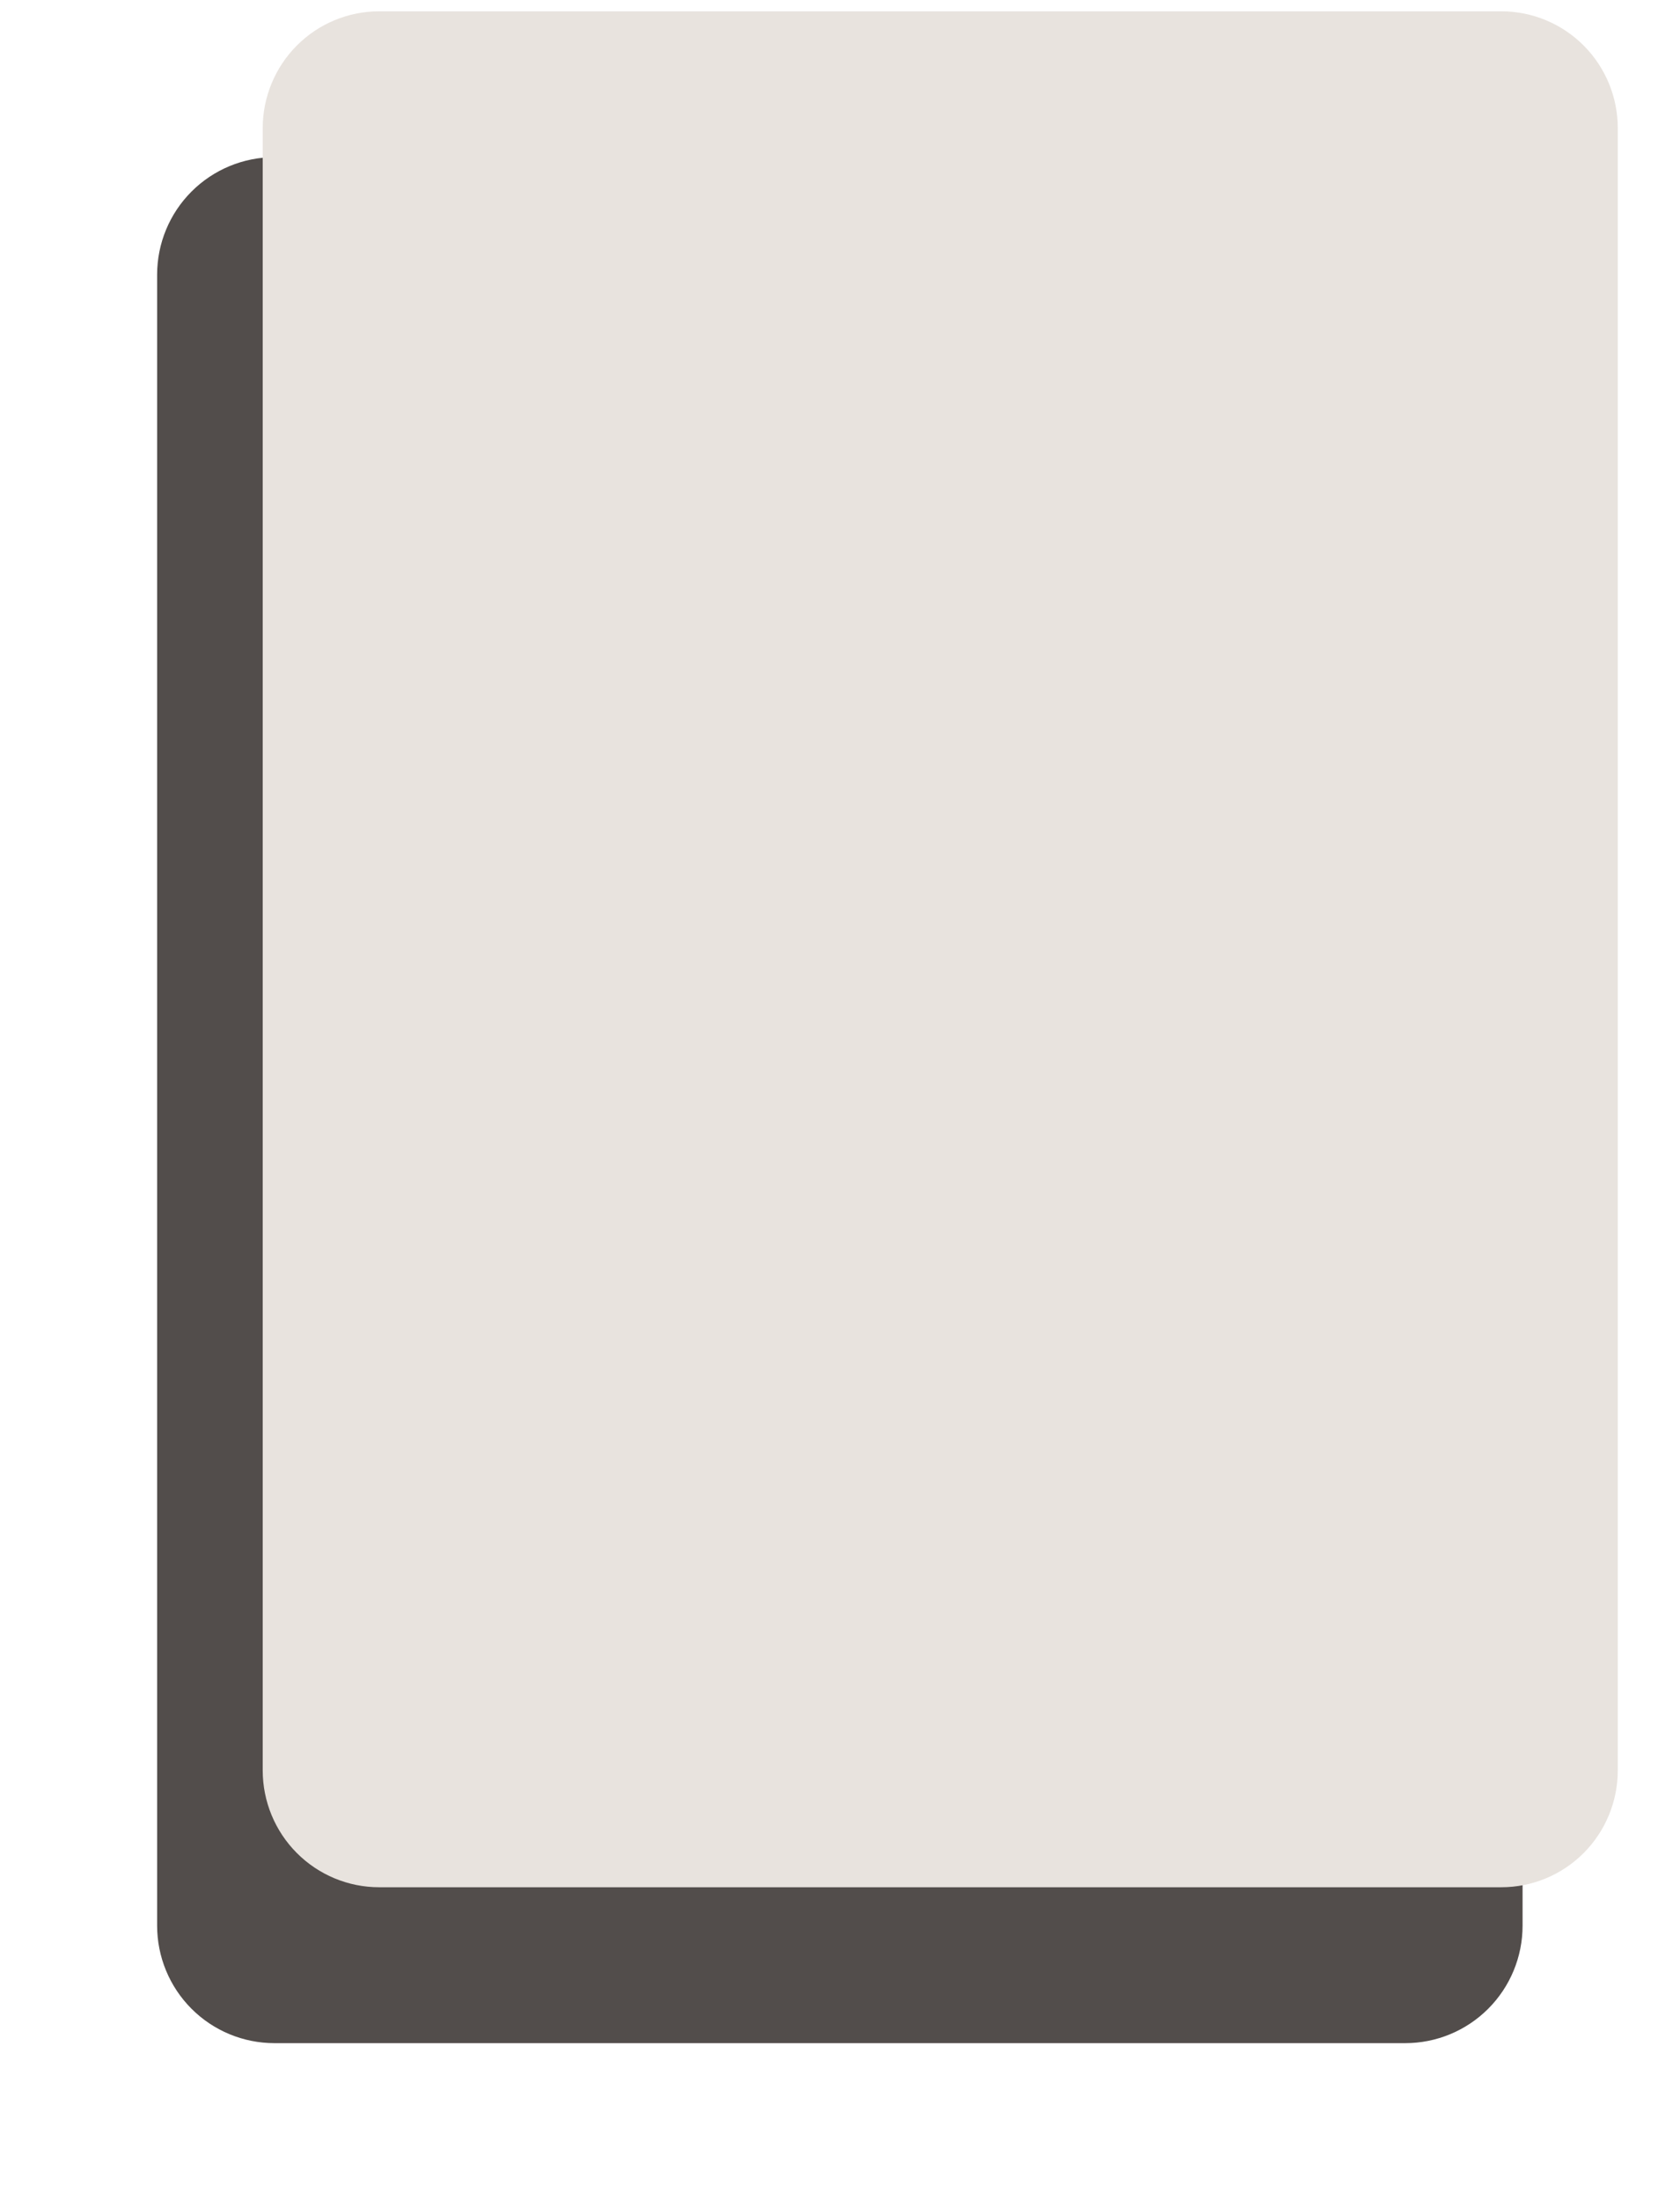 <?xml version="1.0" encoding="UTF-8"?><svg xmlns="http://www.w3.org/2000/svg" fill="none" height="3500" style="fill: none;" viewBox="0 0 2673 3500" width="2673"><g filter="url(#a)"><path d="M596.67 10H2395.86C2445.37 10 2492.85 29.694 2527.87 64.743C2562.86 99.791 2582.53 147.33 2582.53 196.871V2823.13C2582.53 2872.7 2562.86 2920.21 2527.87 2955.26C2492.85 2990.31 2445.37 3010 2395.86 3010H596.67C547.158 3010 499.677 2990.31 464.685 2955.26C429.666 2920.21 410 2872.7 410 2823.13V196.871C410 147.33 429.666 99.791 464.685 64.743C499.677 29.694 547.158 10 596.67 10Z" fill="#524D4B"/></g><path d="M603.25 18H2388.75C2437.89 18 2485.01 37.589 2519.76 72.451C2554.48 107.312 2574 154.597 2574 203.874V2816.13C2574 2865.43 2554.48 2912.69 2519.76 2947.55C2485.01 2982.41 2437.89 3002 2388.75 3002H603.25C554.115 3002 506.995 2982.41 472.269 2947.55C437.516 2912.69 418 2865.43 418 2816.13V203.874C418 154.597 437.516 107.312 472.269 72.451C506.995 37.589 554.115 18 603.25 18Z" fill="#E8E3DE"/><defs><filter color-interpolation-filters="sRGB" filterUnits="userSpaceOnUse" height="3500" id="a" width="2672.53" x="0" y="0"><feFlood flood-opacity="0" result="BackgroundImageFix"/><feColorMatrix in="SourceAlpha" result="hardAlpha" values="0 0 0 0 0 0 0 0 0 0 0 0 0 0 0 0 0 0 127 0"/><feOffset dx="-160" dy="240"/><feGaussianBlur stdDeviation="125"/><feComposite in2="hardAlpha" operator="out"/><feColorMatrix values="0 0 0 0 0 0 0 0 0 0 0 0 0 0 0 0 0 0 0.3 0"/><feBlend in2="BackgroundImageFix" result="effect1_dropShadow_213_24"/><feBlend in="SourceGraphic" in2="effect1_dropShadow_213_24" result="shape"/></filter></defs></svg>